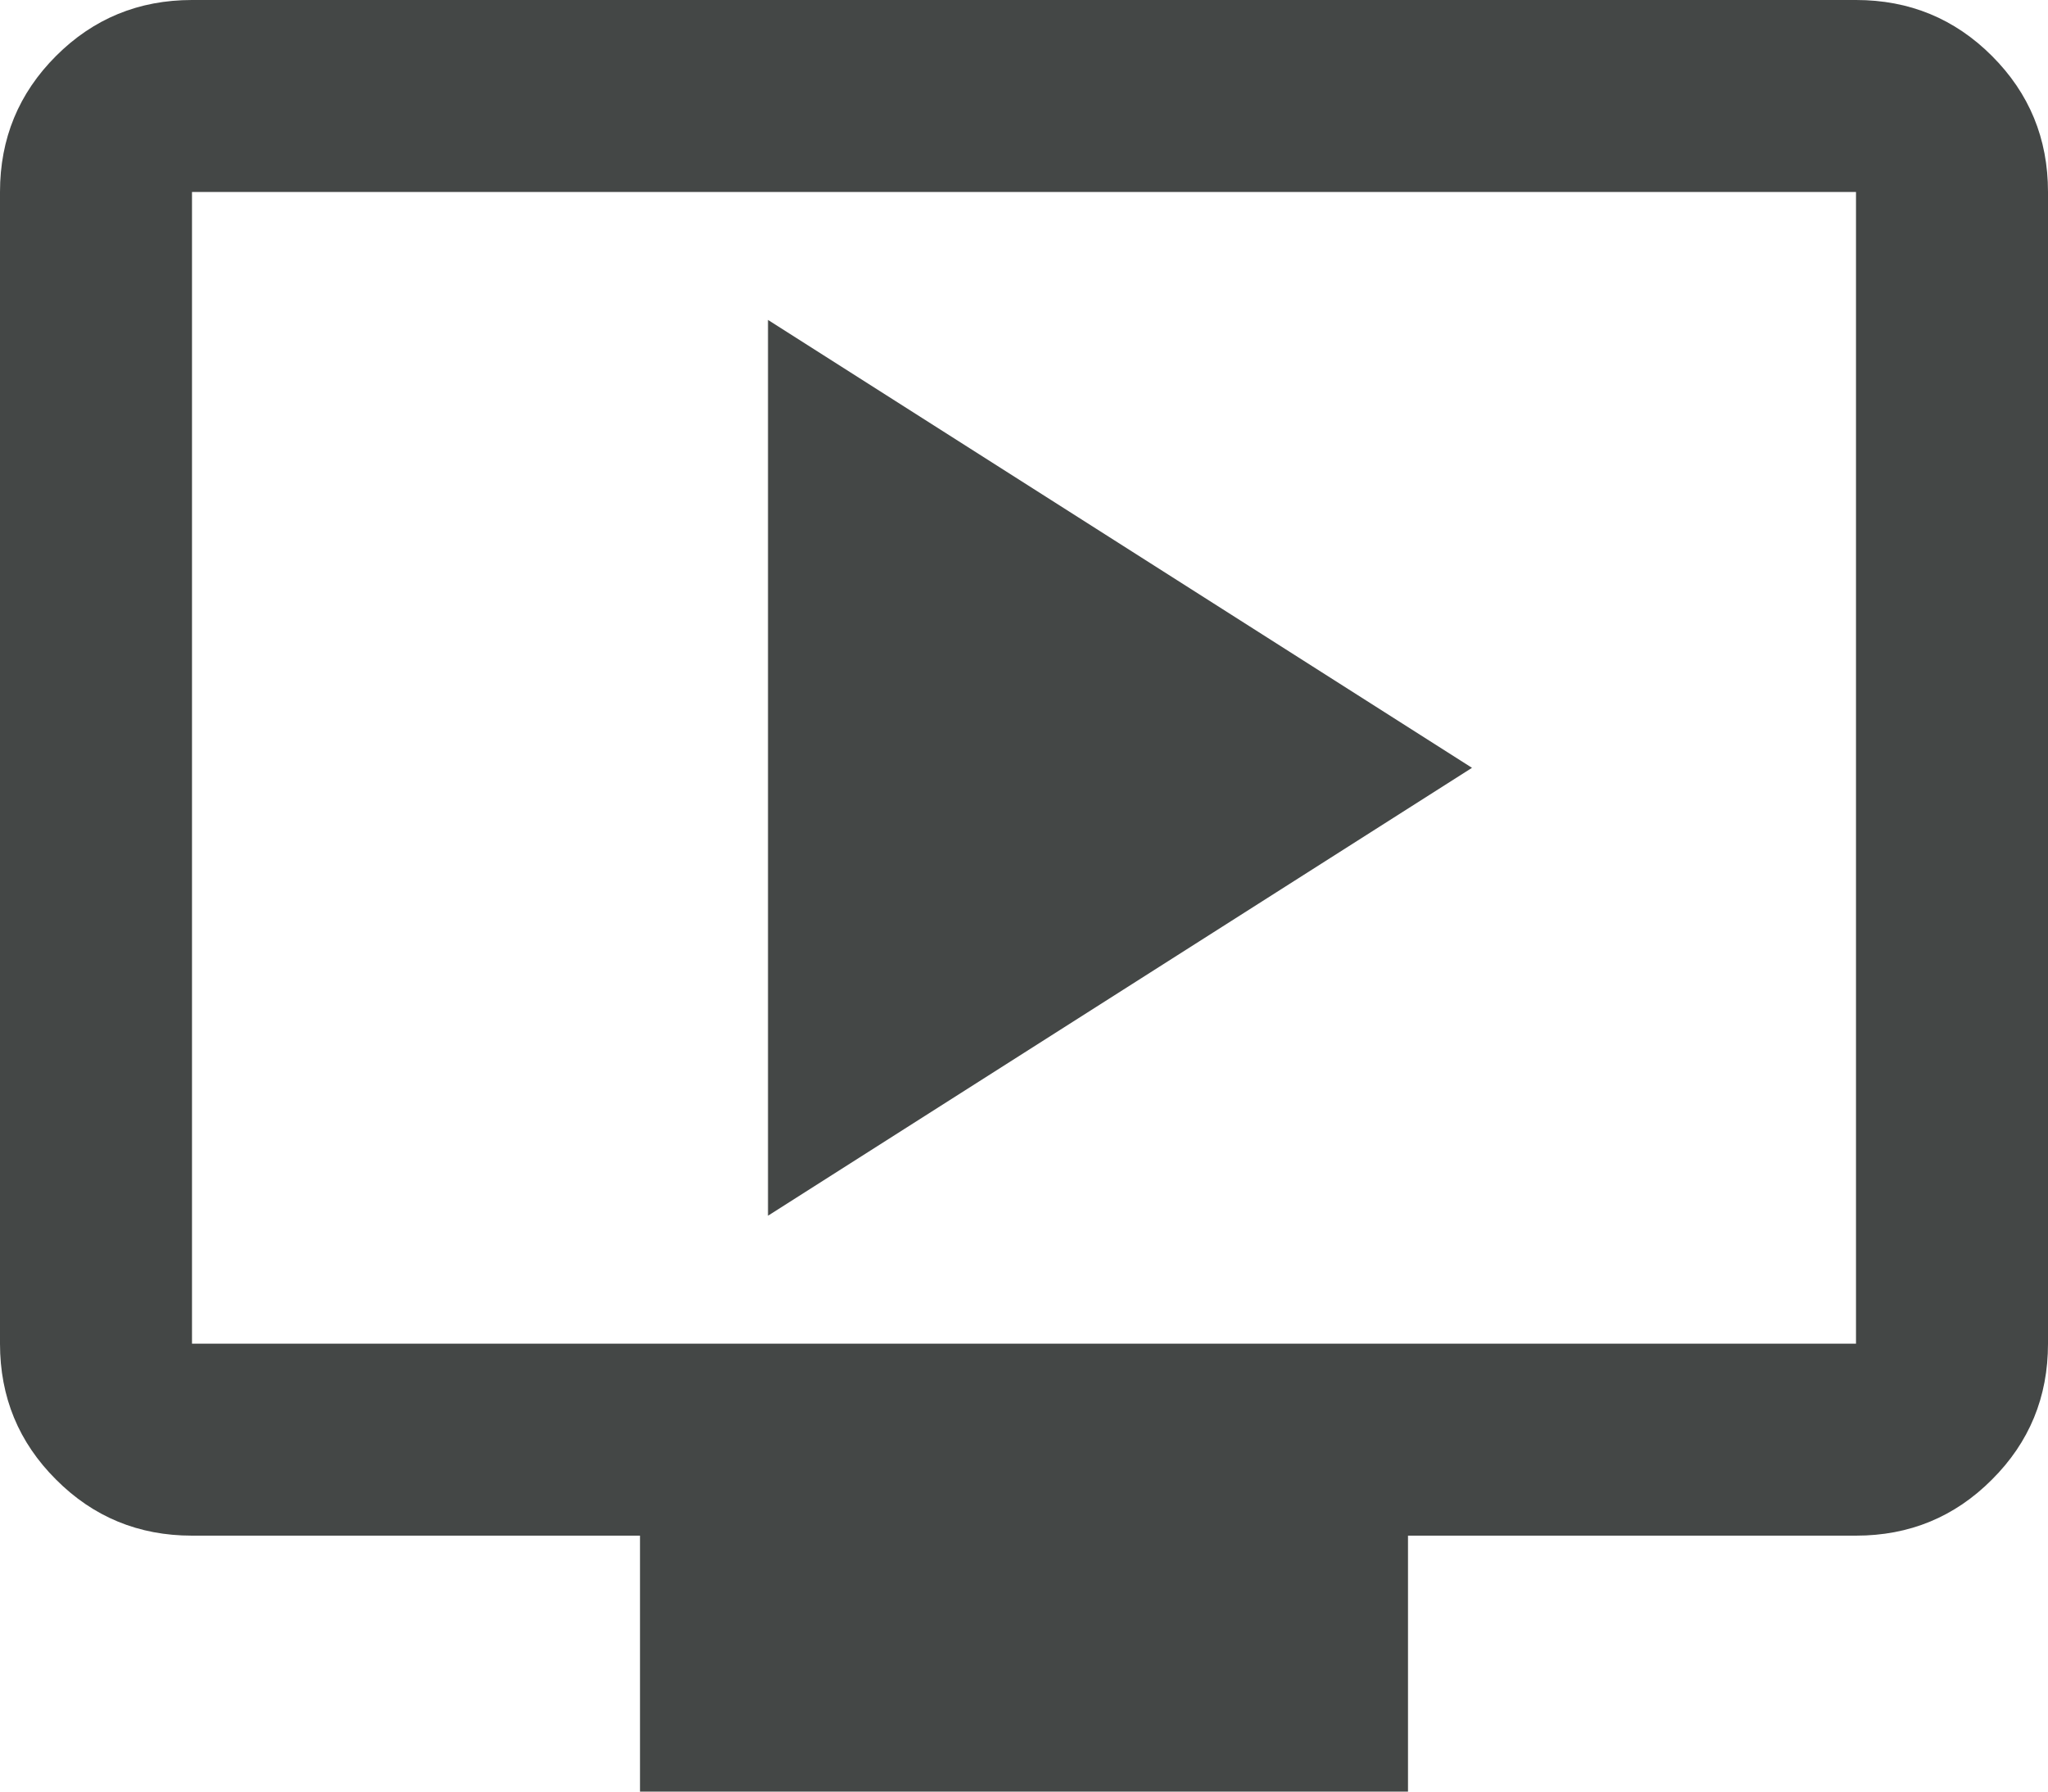 <svg width="16" height="14" viewBox="0 0 16 14" fill="none" xmlns="http://www.w3.org/2000/svg">
<path d="M6 9.5L11.5 6L6 2.5V9.5ZM5 14V12H1.5C1.083 12 0.729 11.854 0.438 11.562C0.146 11.271 1.78814e-07 10.917 1.78814e-07 10.5V1.5C1.78814e-07 1.083 0.146 0.729 0.438 0.437C0.729 0.146 1.083 -4.76837e-07 1.5 -4.76837e-07H14.5C14.917 -4.76837e-07 15.271 0.146 15.562 0.437C15.854 0.729 16 1.083 16 1.5V10.5C16 10.917 15.854 11.271 15.562 11.562C15.271 11.854 14.917 12 14.5 12H11V14H5ZM1.5 10.5H14.5V1.5H1.5V10.5ZM1.5 10.5V1.5V10.5Z" fill="#444746"/>
</svg>
